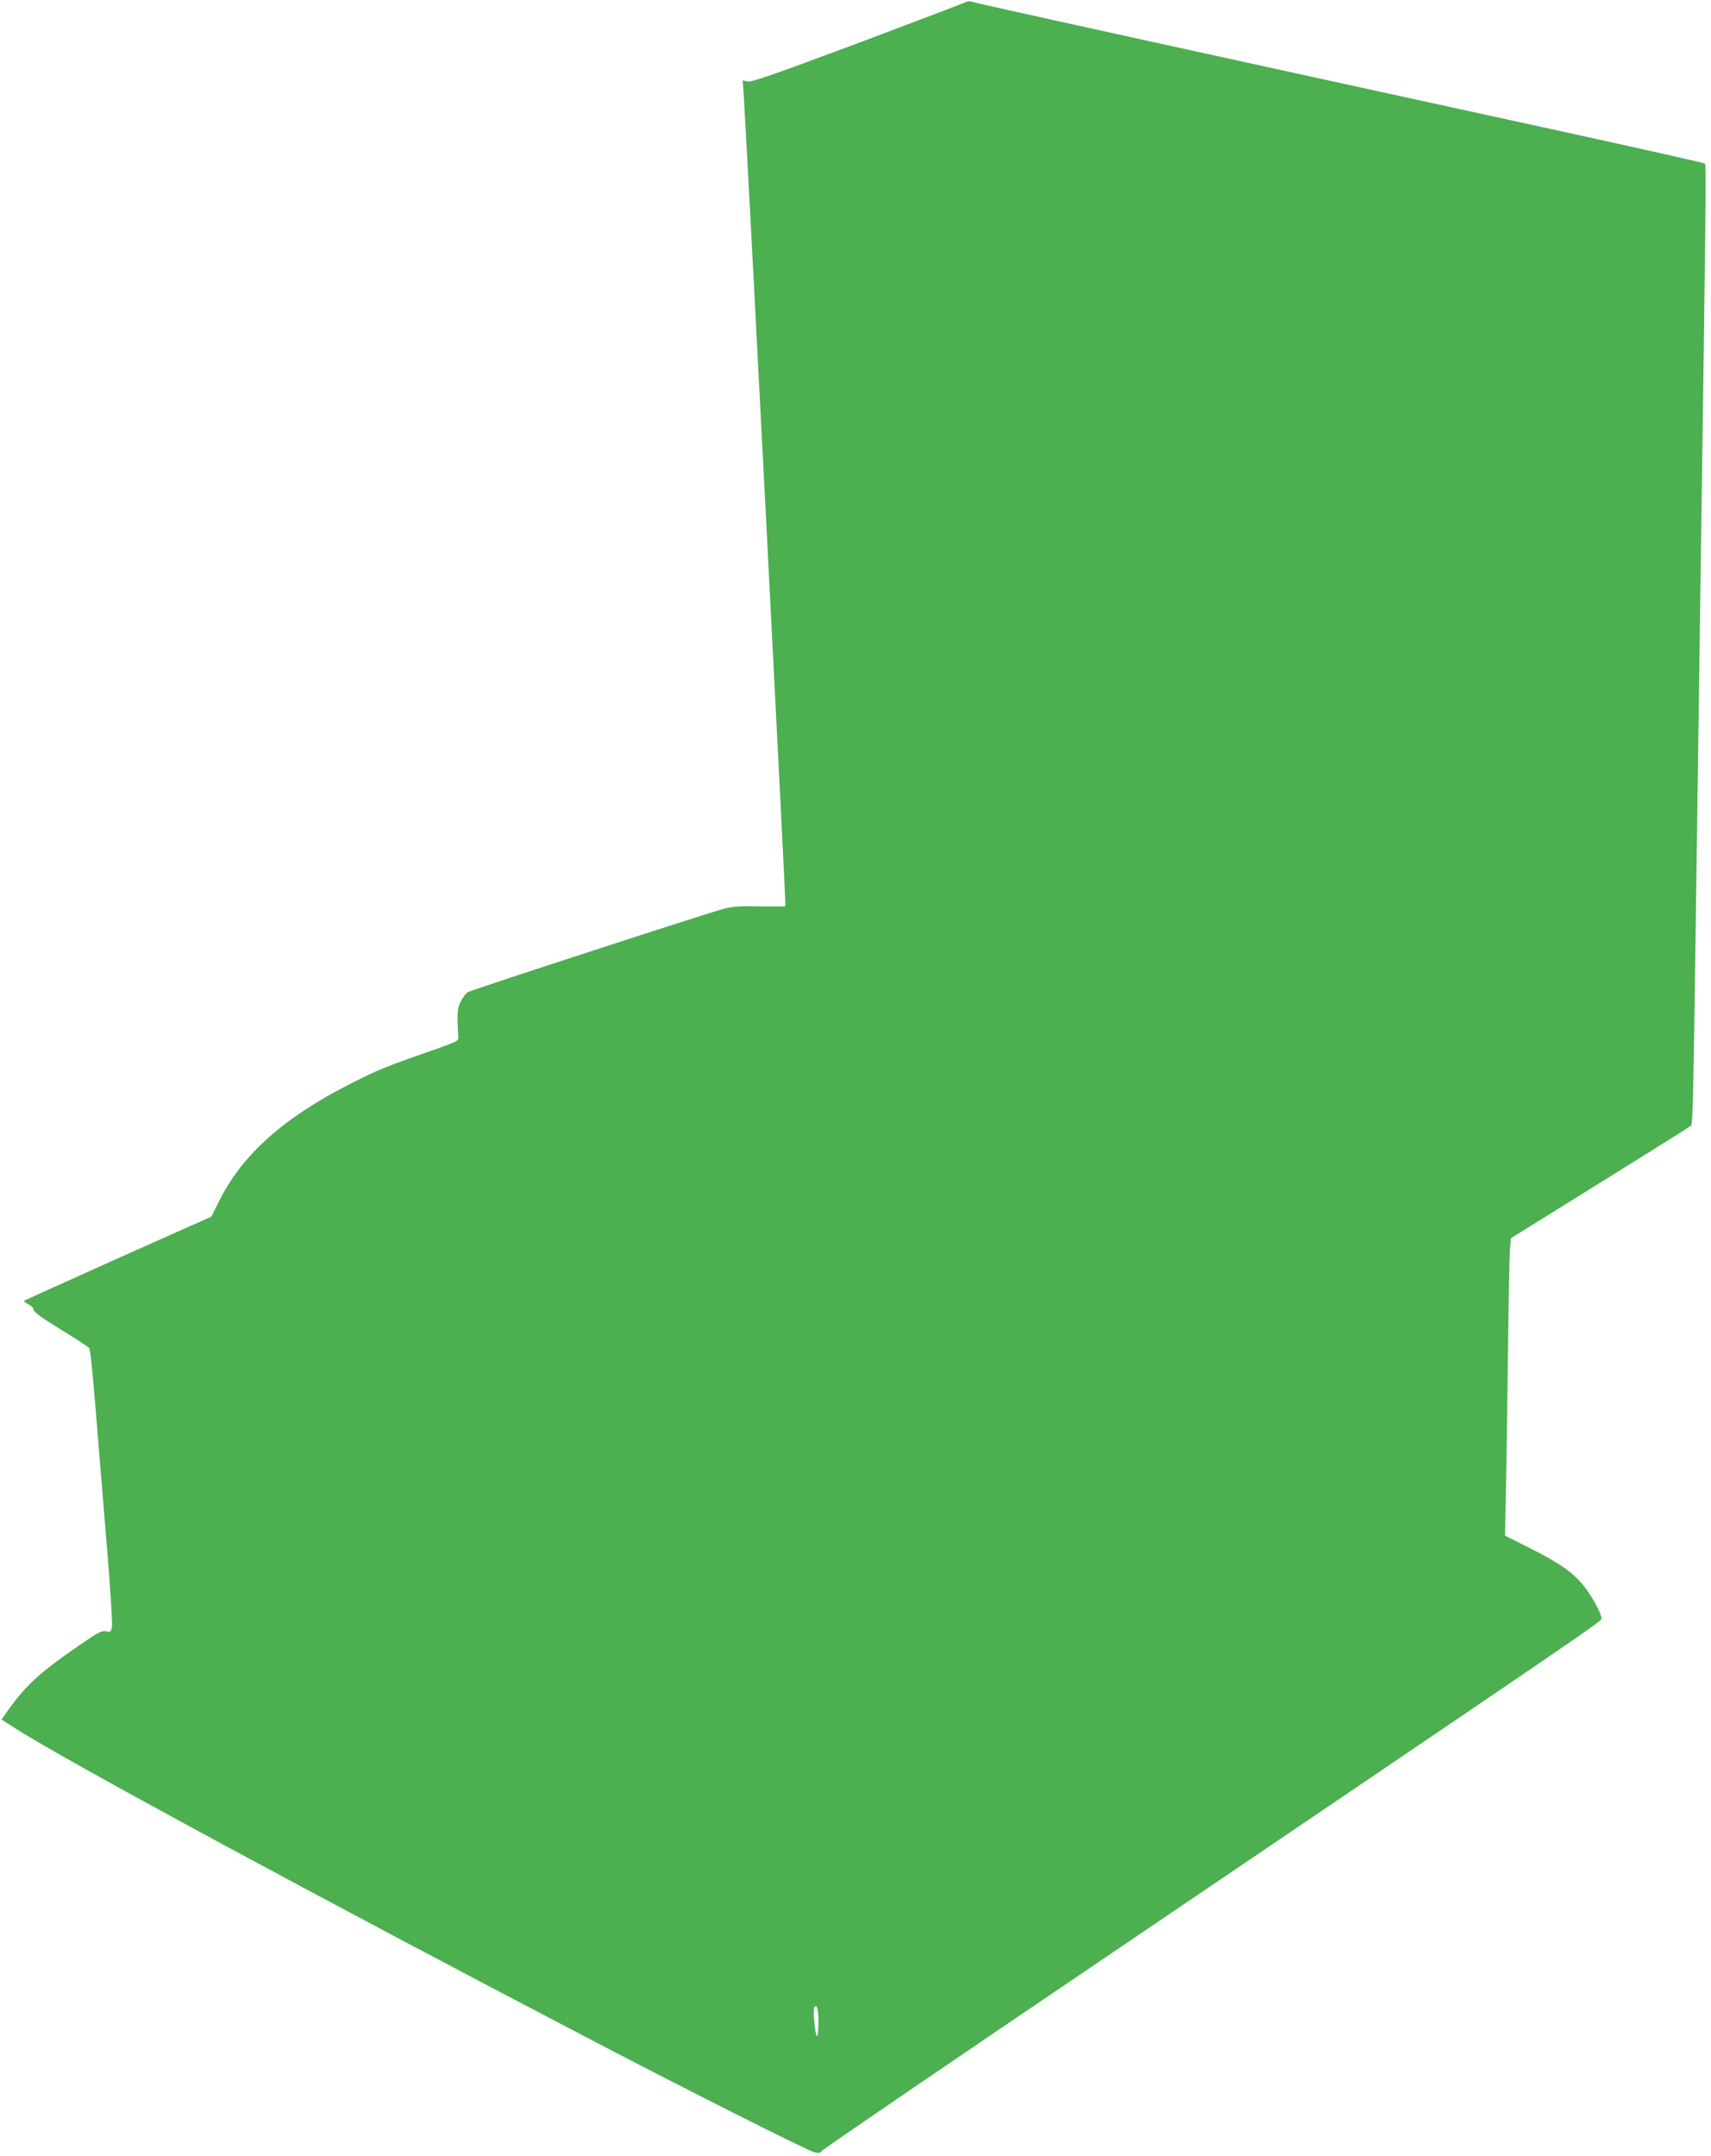 <?xml version="1.0" standalone="no"?>
<!DOCTYPE svg PUBLIC "-//W3C//DTD SVG 20010904//EN"
 "http://www.w3.org/TR/2001/REC-SVG-20010904/DTD/svg10.dtd">
<svg version="1.0" xmlns="http://www.w3.org/2000/svg"
 width="1016pt" height="1280pt" viewBox="0 0 1016 1280"
 preserveAspectRatio="xMidYMid meet">
<g transform="translate(0,1280) scale(0.1,-0.1)"
fill="#4caf50" stroke="none">
<path d="M5736 12788 c-9 -5 -298 -115 -641 -244 -498 -186 -630 -232 -655
-228 l-30 7 6 -84 c18 -263 252 -4814 248 -4819 -3 -3 -69 -3 -147 -2 -106 3
-160 0 -212 -12 -71 -17 -1495 -480 -1527 -497 -10 -6 -28 -29 -40 -52 -18
-34 -22 -56 -21 -117 1 -41 3 -86 5 -98 3 -23 -9 -28 -192 -92 -236 -82 -288
-103 -451 -186 -392 -199 -637 -417 -774 -688 l-50 -100 -554 -247 c-304 -137
-556 -250 -558 -253 -3 -2 9 -12 26 -21 17 -8 31 -23 31 -33 0 -12 51 -49 159
-115 88 -54 164 -103 169 -110 10 -12 21 -124 62 -637 12 -140 34 -419 51
-620 16 -201 27 -380 24 -399 -6 -31 -9 -33 -36 -27 -26 5 -48 -7 -162 -86
-230 -158 -312 -233 -417 -380 l-41 -58 83 -53 c298 -192 1853 -1032 3463
-1872 538 -281 1235 -632 1277 -643 31 -9 39 -7 50 8 7 10 769 530 1693 1155
2956 2002 2935 1988 2935 2005 0 28 -56 131 -105 193 -63 79 -144 136 -319
224 l-149 75 6 321 c4 177 9 543 12 812 3 270 8 522 11 562 l6 71 521 324
c286 178 530 330 540 339 21 17 18 -138 47 1964 6 418 15 1062 20 1430 29
2033 32 2317 24 2324 -5 4 -394 91 -864 194 -2393 522 -3467 758 -3486 766
-12 5 -27 5 -38 -1z m-876 -11994 c0 -46 -4 -84 -9 -84 -10 0 -25 155 -16 170
15 25 25 -8 25 -86z"/>
</g>
</svg>
